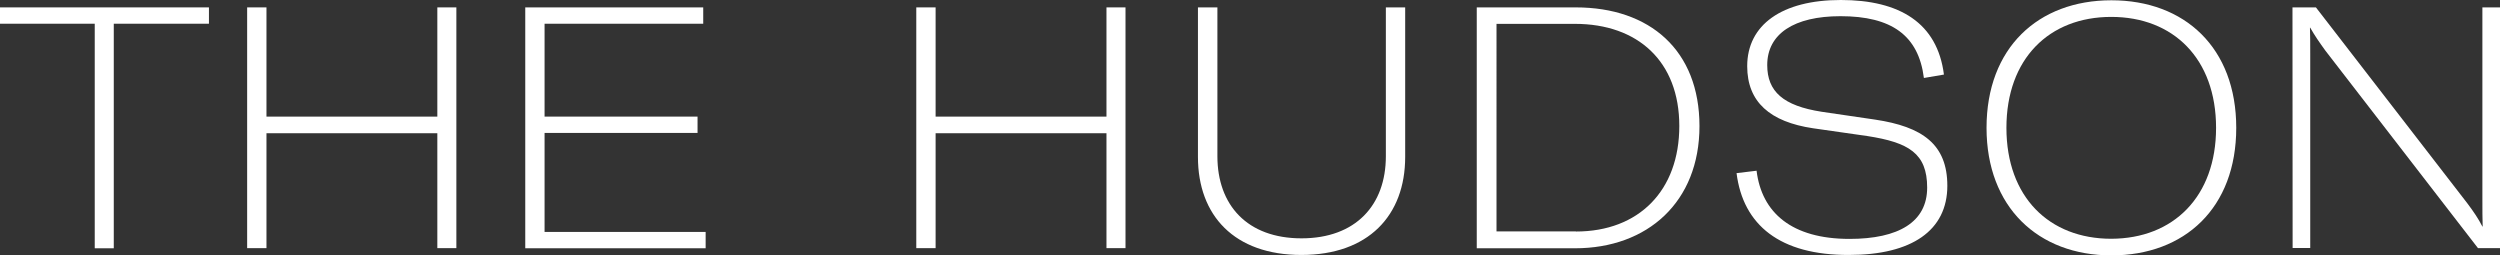 <?xml version="1.0" encoding="UTF-8"?><svg id="Layer_2" xmlns="http://www.w3.org/2000/svg" viewBox="0 0 3484.86 355.99"><rect x="0" y="0" width="3484.86" height="355.99" fill="#333333" stroke="none"/><defs><style>.cls-1{fill:#fff;}</style></defs><g id="Layer_1-2"><g><path class="cls-1" d="M291.05,33.06H158.59V346.09h-26.53V33.06H0V10.3H291.25v22.77h-.2Z"/><path class="cls-1" d="M636.15,345.89h-26.53V185.72h-238.18v160.18h-26.93V10.3h26.93V162.55h238.18V10.3h26.53V345.89h0Z"/><path class="cls-1" d="M983.63,323.32v22.77h-251.45V10.3h248.08v22.77h-221.16V162.55h213.24v22.77h-213.24v138h224.52Z"/><path class="cls-1" d="M1568.89,345.89h-26.53V185.72h-238.18v160.18h-26.93V10.3h26.93V162.55h238.18V10.3h26.53V345.89Z"/><path class="cls-1" d="M1696.99,10.3V217.79c0,68.11,41.58,114.44,117.21,114.44s117.61-46.33,117.61-114.44V10.3h26.93V218.78c0,81.77-51.48,136.61-144.73,136.61s-144.14-54.84-144.14-136.61V10.3h27.12Z"/><path class="cls-1" d="M2058.52,10.3h138c103.55,0,172.45,59.99,172.45,165.52s-72.27,170.27-173.44,170.27h-137.01V10.3Zm138.2,312.43c87.91,0,144.14-57.22,144.14-147.11s-57.62-142.36-145.52-142.36h-109.29V322.53h110.68v.2h0Z"/><path class="cls-1" d="M2420.65,241.35l27.92-3.37c7.13,58.61,49.1,95.04,129.49,95.04,68.51,0,108.3-23.56,108.3-71.48s-25.94-62.96-83.16-71.87l-76.03-10.89c-59.6-8.91-91.67-36.43-91.67-86.52,0-57.62,48.31-92.26,130.48-92.26s134.63,32.07,143.74,103.95l-27.92,4.75c-7.52-59.6-45.34-86.13-116.22-86.13-64.74,0-102.16,24.55-102.16,68.11,0,36.83,22.18,56.82,76.03,65.14l74.25,10.89c66.13,9.9,100.78,34.45,100.78,92.26,0,62.37-49.7,96.42-137.01,96.42-96.22,.4-147.7-41.58-156.81-114.04Z"/><path class="cls-1" d="M2769.12,178.19c0-111.47,71.87-177.8,174.04-177.8s174.04,66.13,174.04,177.8-71.87,177.8-174.04,177.8-174.04-67.32-174.04-177.8Zm319.96,0c0-96.42-59.6-154.63-146.12-154.63s-146.12,58.21-146.12,154.63,59.6,154.63,146.12,154.63c86.72-.2,146.12-58.8,146.12-154.63Z"/><path class="cls-1" d="M3195.59,10.3h32.67l210.86,272.83c9.5,12.67,15.64,21.78,21.19,32.67h.4c-.4-11.29-.4-22.77-.4-36.43V10.3h24.55V345.89h-30.69l-212.64-275.21c-8.91-12.28-15.05-21.19-21.19-32.07h-.4c.4,10.89,.4,22.18,.4,35.84V345.69h-24.55l-.2-335.4h0Z"/></g></g></svg>